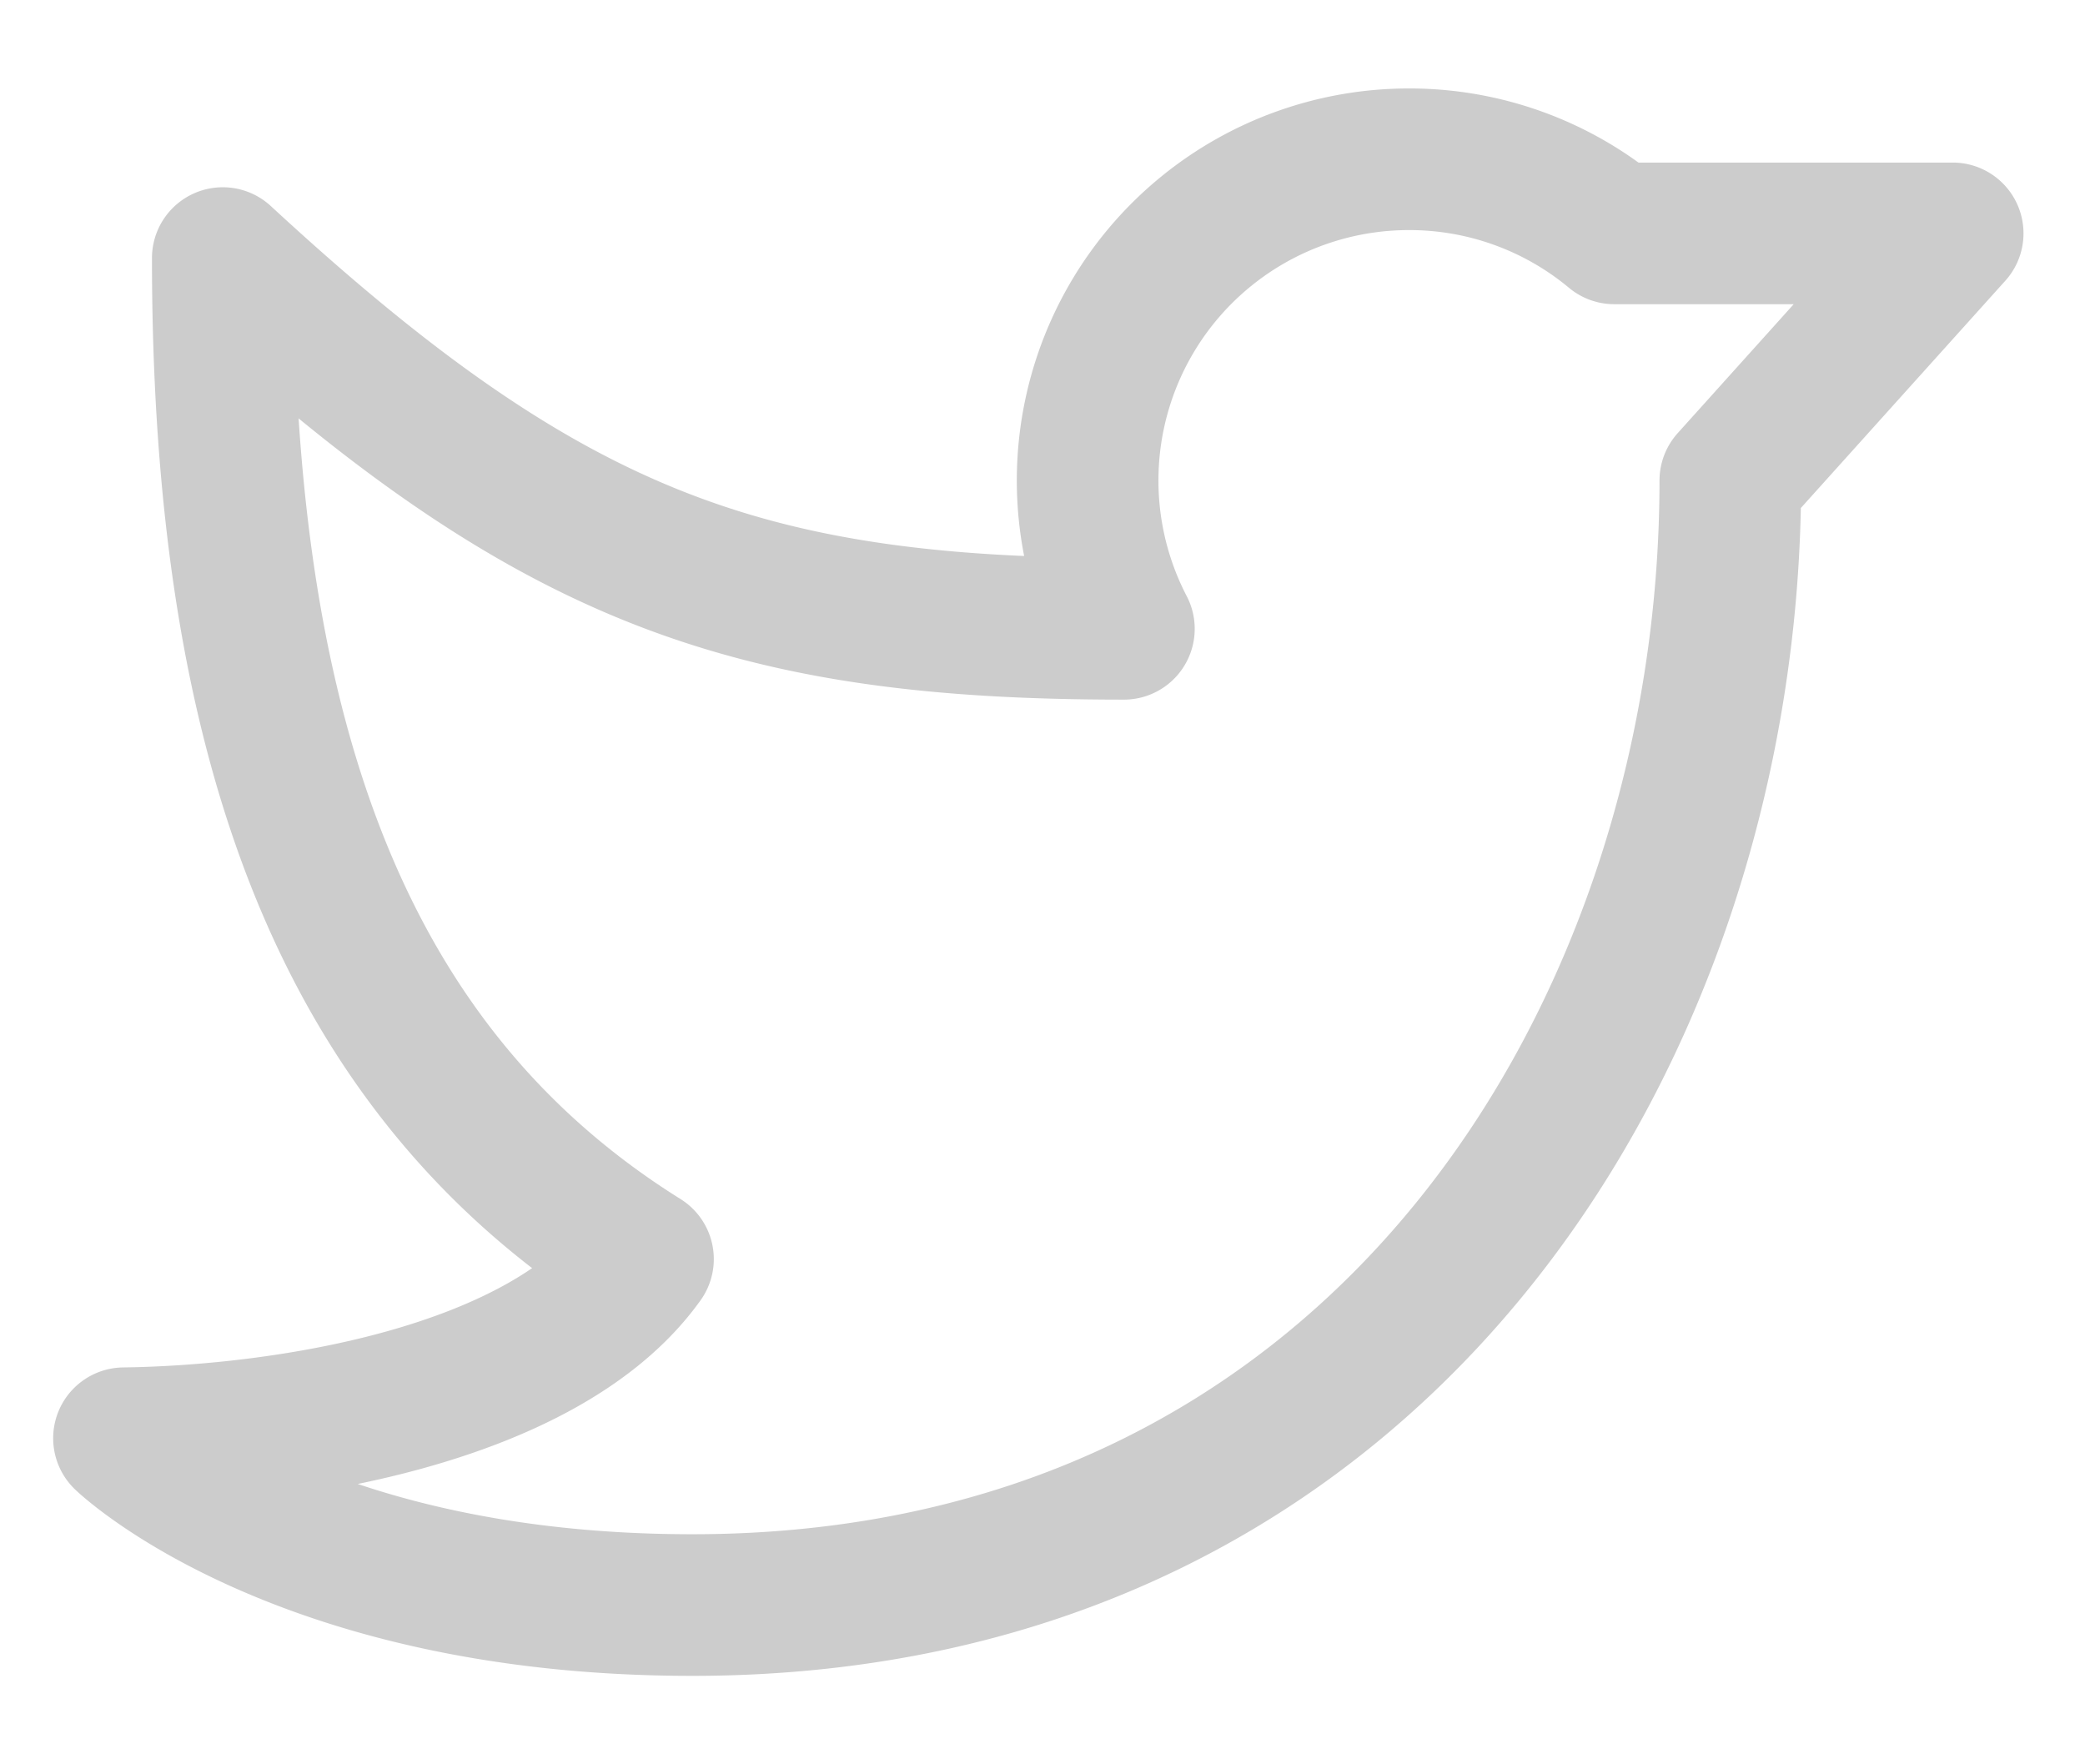<svg xmlns="http://www.w3.org/2000/svg" width="26" height="22" fill="none"><path stroke="#CCCCCC" stroke-linejoin="round" stroke-width="1.4" d="M17.57 1.986a4.006 4.006 0 0 0-3.555 5.855c-4.765 0-7.231-.924-11.237-4.623 0 6.087 1.54 10.17 5.24 12.482-1.234 1.726-4.52 2.208-6.472 2.234 0 0 2.157 2.08 7.087 2.08 8.63 0 12.944-7.209 12.944-14.022L24.35 2.91h-4.22a3.99 3.99 0 0 0-2.56-.924Z" style="stroke-width:1.766;stroke-dasharray:none"/></svg>